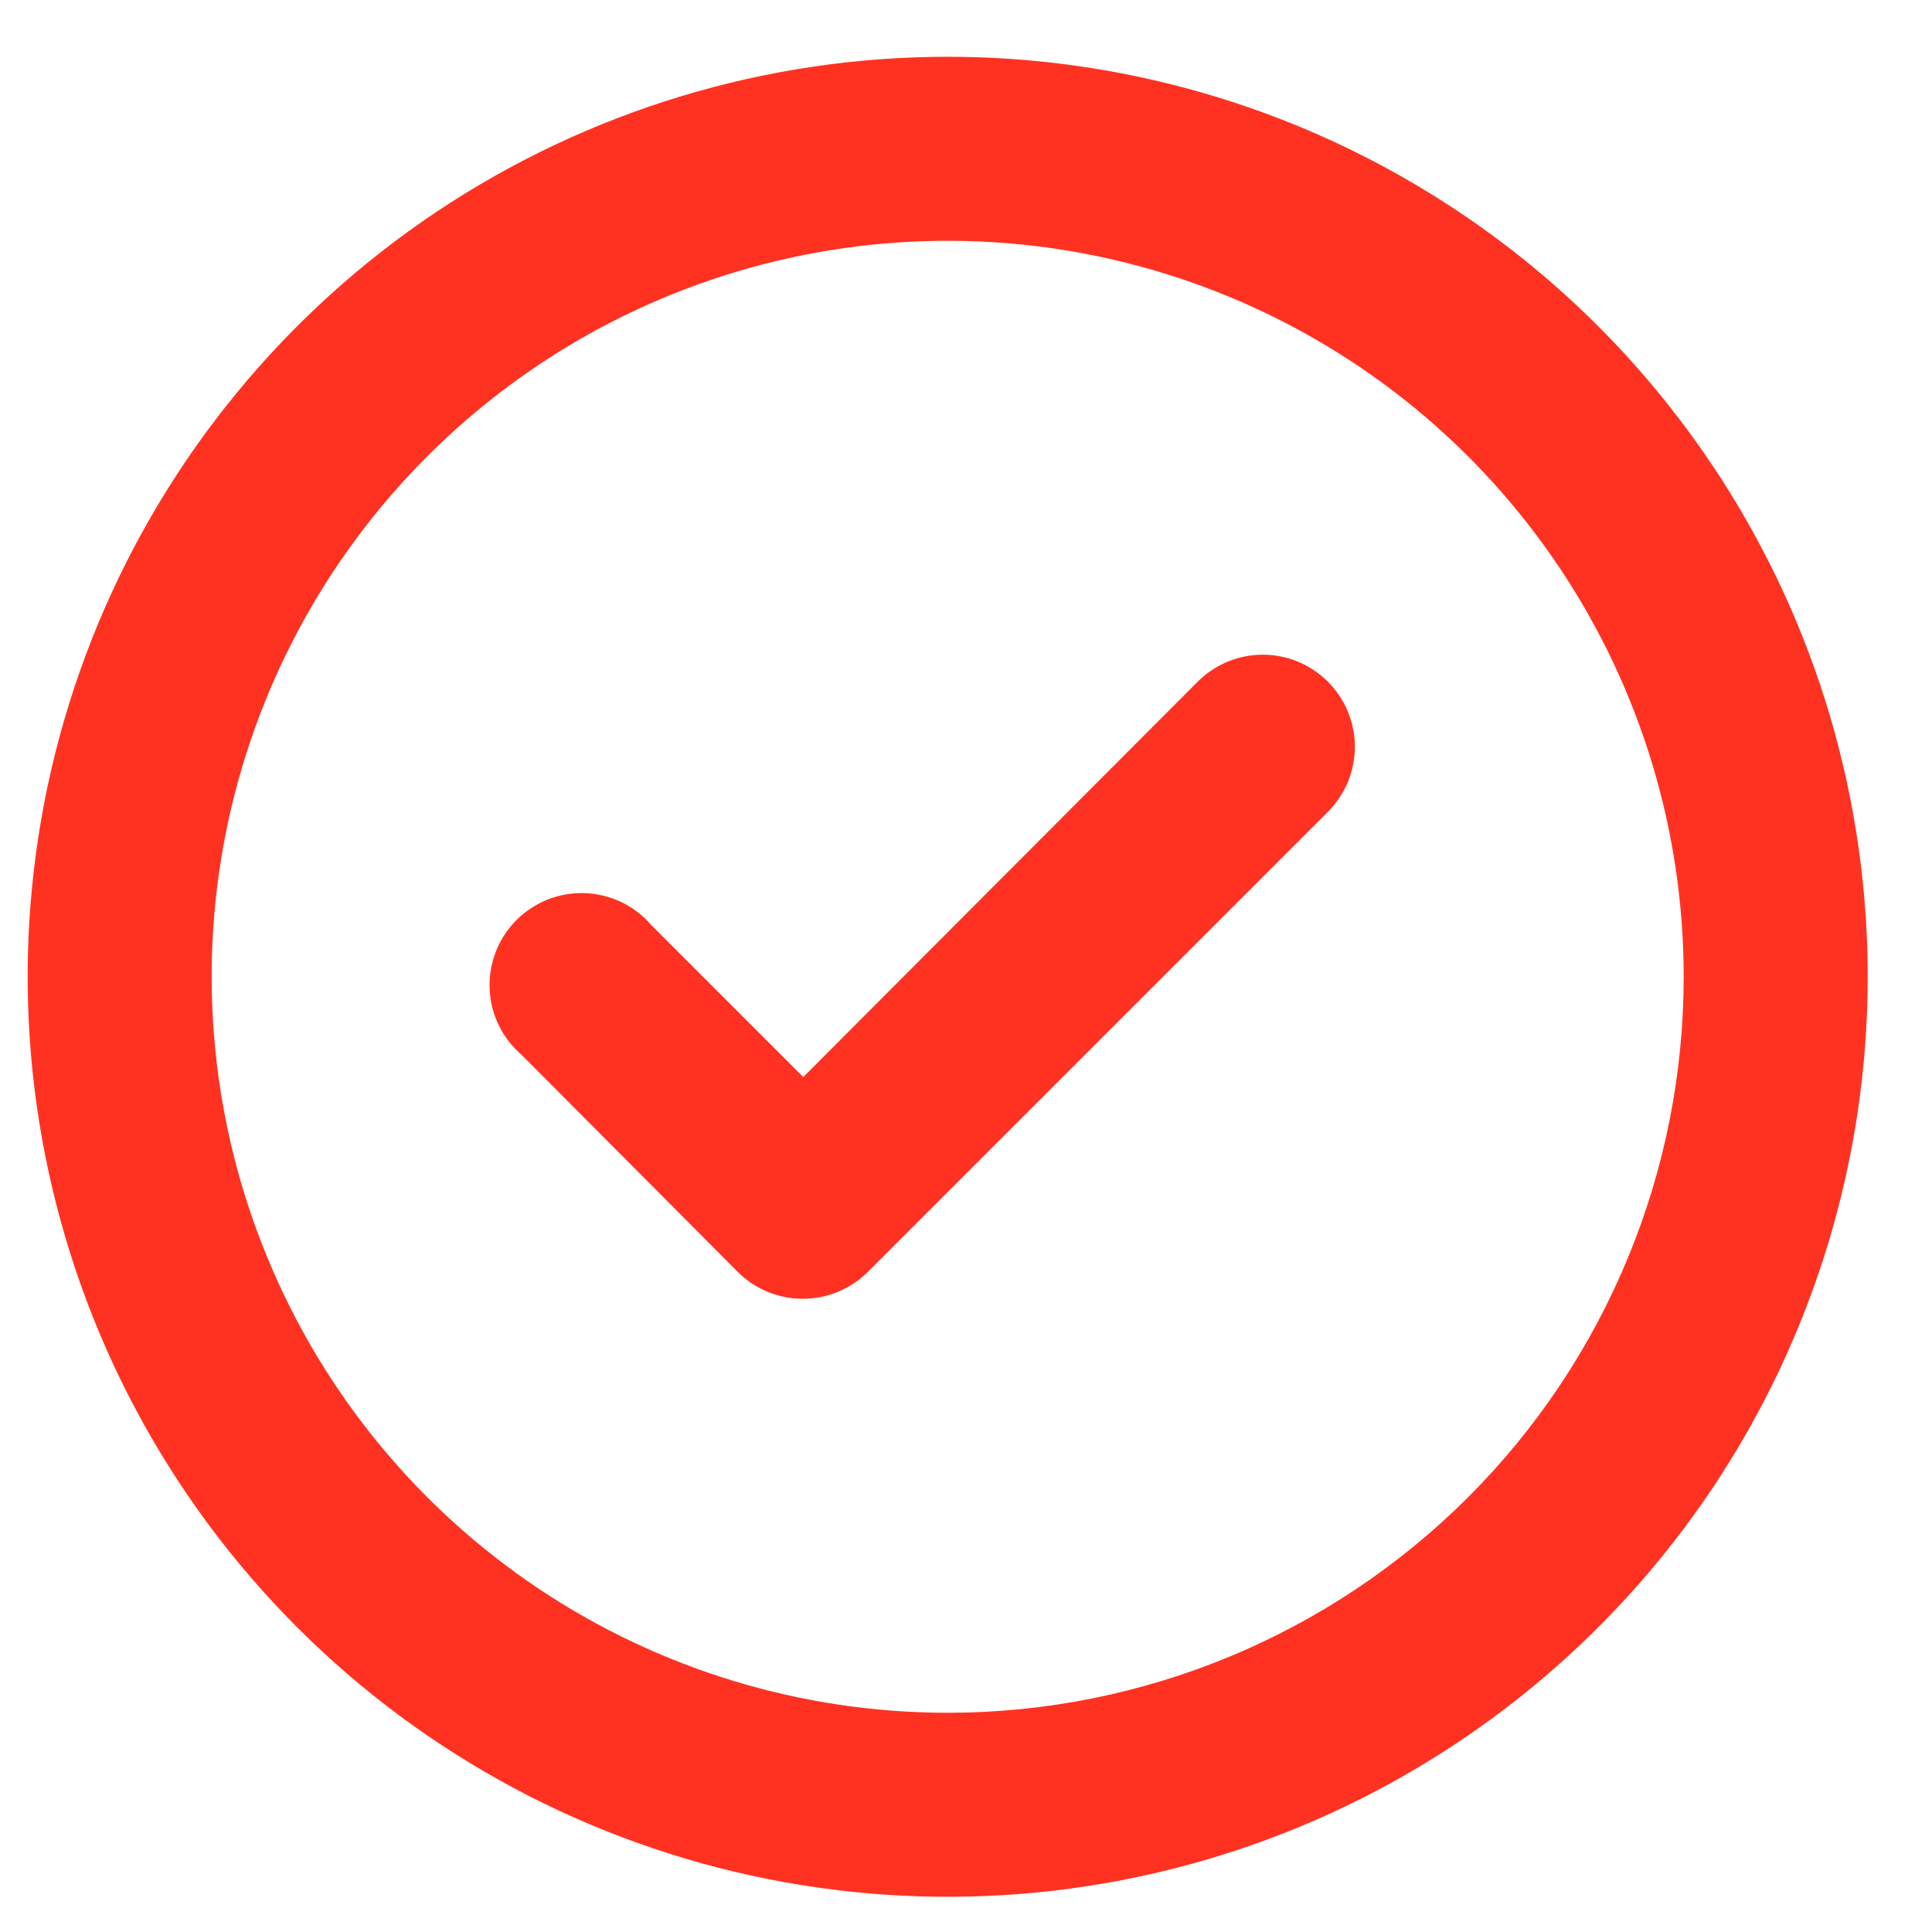 <svg width="21" height="21" viewBox="0 0 21 21" fill="none" xmlns="http://www.w3.org/2000/svg">
<path d="M13.021 7.407L8.731 11.707L7.081 10.057C6.991 9.952 6.881 9.867 6.757 9.807C6.633 9.747 6.498 9.714 6.36 9.708C6.222 9.703 6.085 9.726 5.956 9.776C5.828 9.827 5.712 9.903 5.614 10C5.517 10.098 5.44 10.214 5.39 10.343C5.34 10.471 5.317 10.608 5.322 10.746C5.327 10.884 5.361 11.019 5.421 11.143C5.481 11.267 5.566 11.377 5.671 11.467L8.021 13.827C8.114 13.92 8.225 13.993 8.347 14.043C8.469 14.093 8.599 14.118 8.731 14.117C8.993 14.116 9.245 14.012 9.431 13.827L14.431 8.827C14.524 8.734 14.599 8.623 14.65 8.502C14.7 8.38 14.727 8.249 14.727 8.117C14.727 7.985 14.7 7.854 14.65 7.732C14.599 7.611 14.524 7.5 14.431 7.407C14.243 7.221 13.99 7.116 13.726 7.116C13.462 7.116 13.208 7.221 13.021 7.407ZM10.301 0.617C8.323 0.617 6.39 1.204 4.745 2.302C3.101 3.401 1.819 4.963 1.062 6.79C0.305 8.617 0.107 10.628 0.493 12.568C0.879 14.508 1.831 16.29 3.23 17.688C4.628 19.087 6.41 20.039 8.35 20.425C10.29 20.811 12.3 20.613 14.128 19.856C15.955 19.099 17.517 17.817 18.616 16.173C19.714 14.528 20.301 12.595 20.301 10.617C20.301 9.304 20.042 8.003 19.54 6.79C19.037 5.577 18.3 4.475 17.372 3.546C16.443 2.617 15.341 1.881 14.128 1.378C12.914 0.876 11.614 0.617 10.301 0.617ZM10.301 18.617C8.719 18.617 7.172 18.148 5.856 17.269C4.541 16.39 3.515 15.14 2.91 13.678C2.304 12.217 2.146 10.608 2.454 9.056C2.763 7.505 3.525 6.079 4.644 4.96C5.763 3.841 7.188 3.079 8.74 2.771C10.292 2.462 11.9 2.621 13.362 3.226C14.824 3.832 16.073 4.857 16.953 6.173C17.832 7.488 18.301 9.035 18.301 10.617C18.301 12.739 17.458 14.774 15.958 16.274C14.457 17.774 12.422 18.617 10.301 18.617Z" fill="#FF3222"/>
</svg>
